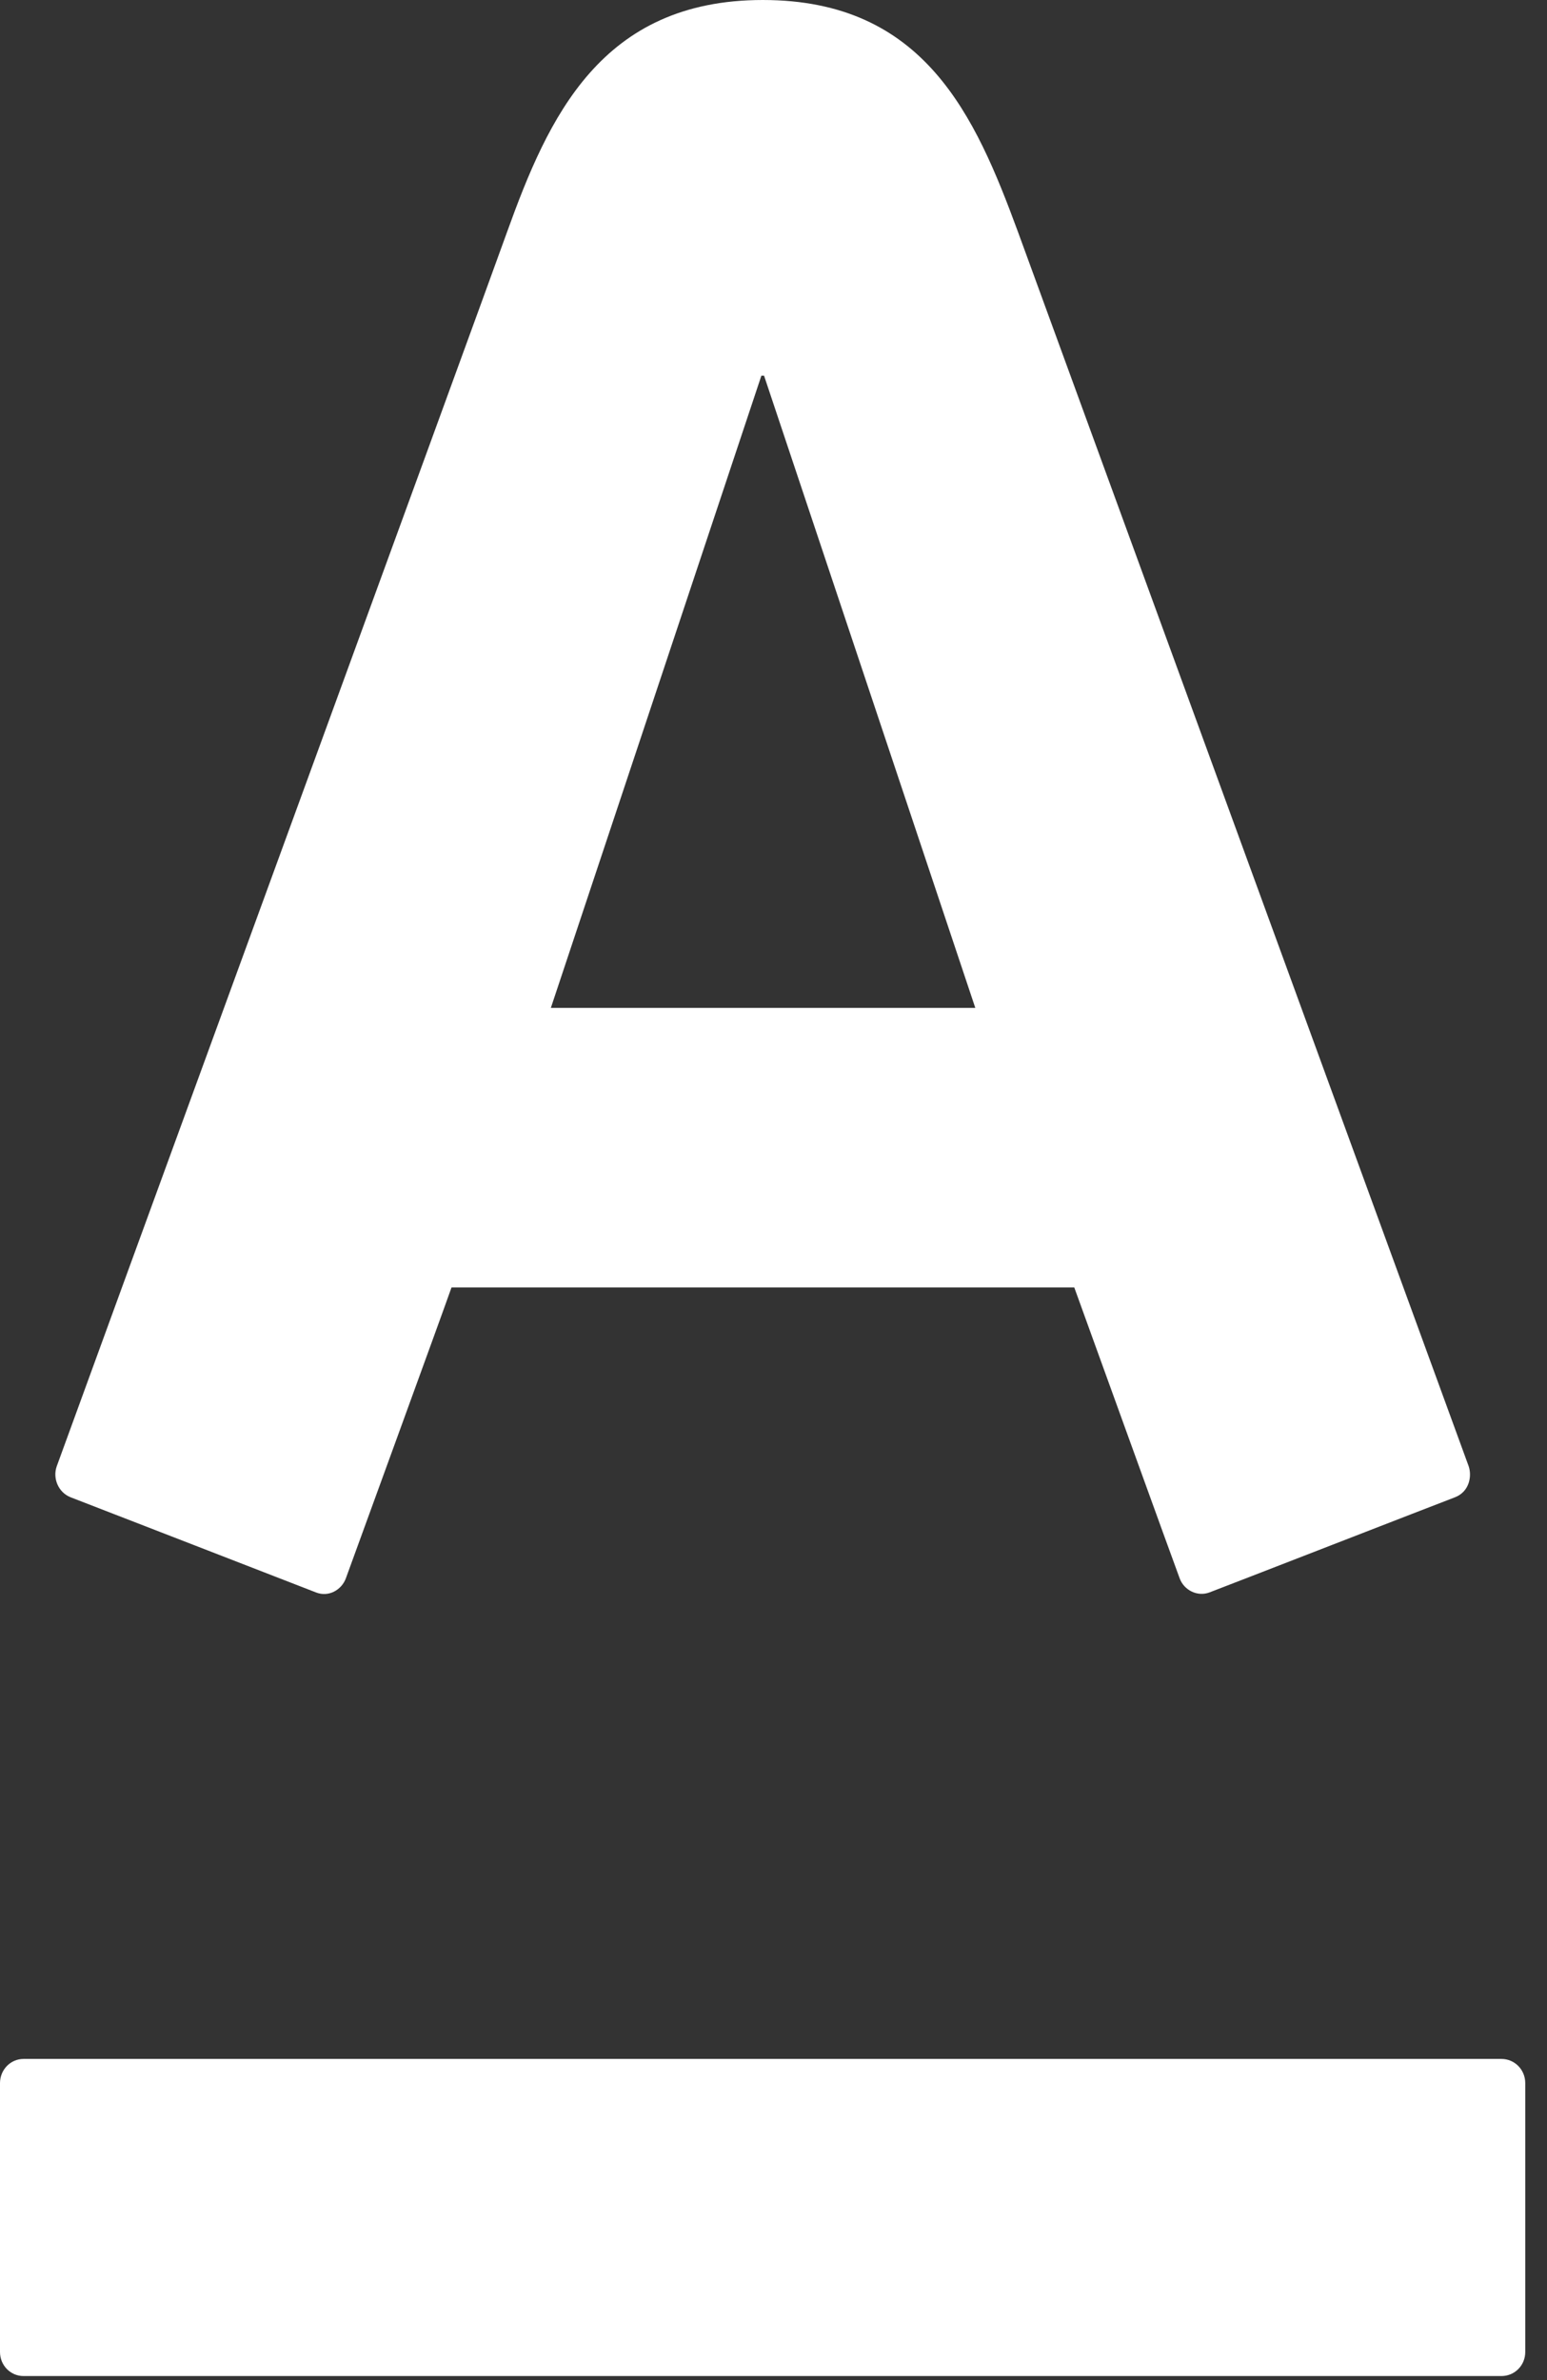 <?xml version="1.0" encoding="UTF-8"?> <svg xmlns="http://www.w3.org/2000/svg" width="52" height="80" viewBox="0 0 52 80" fill="none"><rect x="0" y="0" width="52" height="80" fill="#333333" stroke="none"/><path d="M25.64 4.57764e-05C31.075 4.57764e-05 32.783 3.898 34.216 7.79C34.818 9.443 48.941 48.119 49.366 49.28C49.479 49.604 49.402 50.136 48.904 50.328C48.403 50.517 41.065 53.371 40.659 53.523C40.252 53.679 39.797 53.453 39.651 53.047C39.498 52.647 36.452 44.215 36.11 43.274H15.177C14.847 44.215 11.765 52.665 11.627 53.047C11.487 53.435 11.05 53.698 10.616 53.523C10.182 53.352 2.817 50.499 2.377 50.328C1.955 50.163 1.763 49.683 1.909 49.28C2.429 47.832 16.338 9.776 17.047 7.79C18.428 3.956 20.194 4.57764e-05 25.64 4.57764e-05ZM0.791 69.205C0.351 69.205 0 69.571 0 70.017V79.057C0 79.503 0.351 79.864 0.791 79.864H50.468C50.917 79.864 51.269 79.503 51.269 79.057V70.017C51.269 69.571 50.917 69.205 50.468 69.205H0.791ZM25.592 12.629L18.516 33.877H32.783L25.683 12.629H25.592Z" fill="white"></path></svg> 